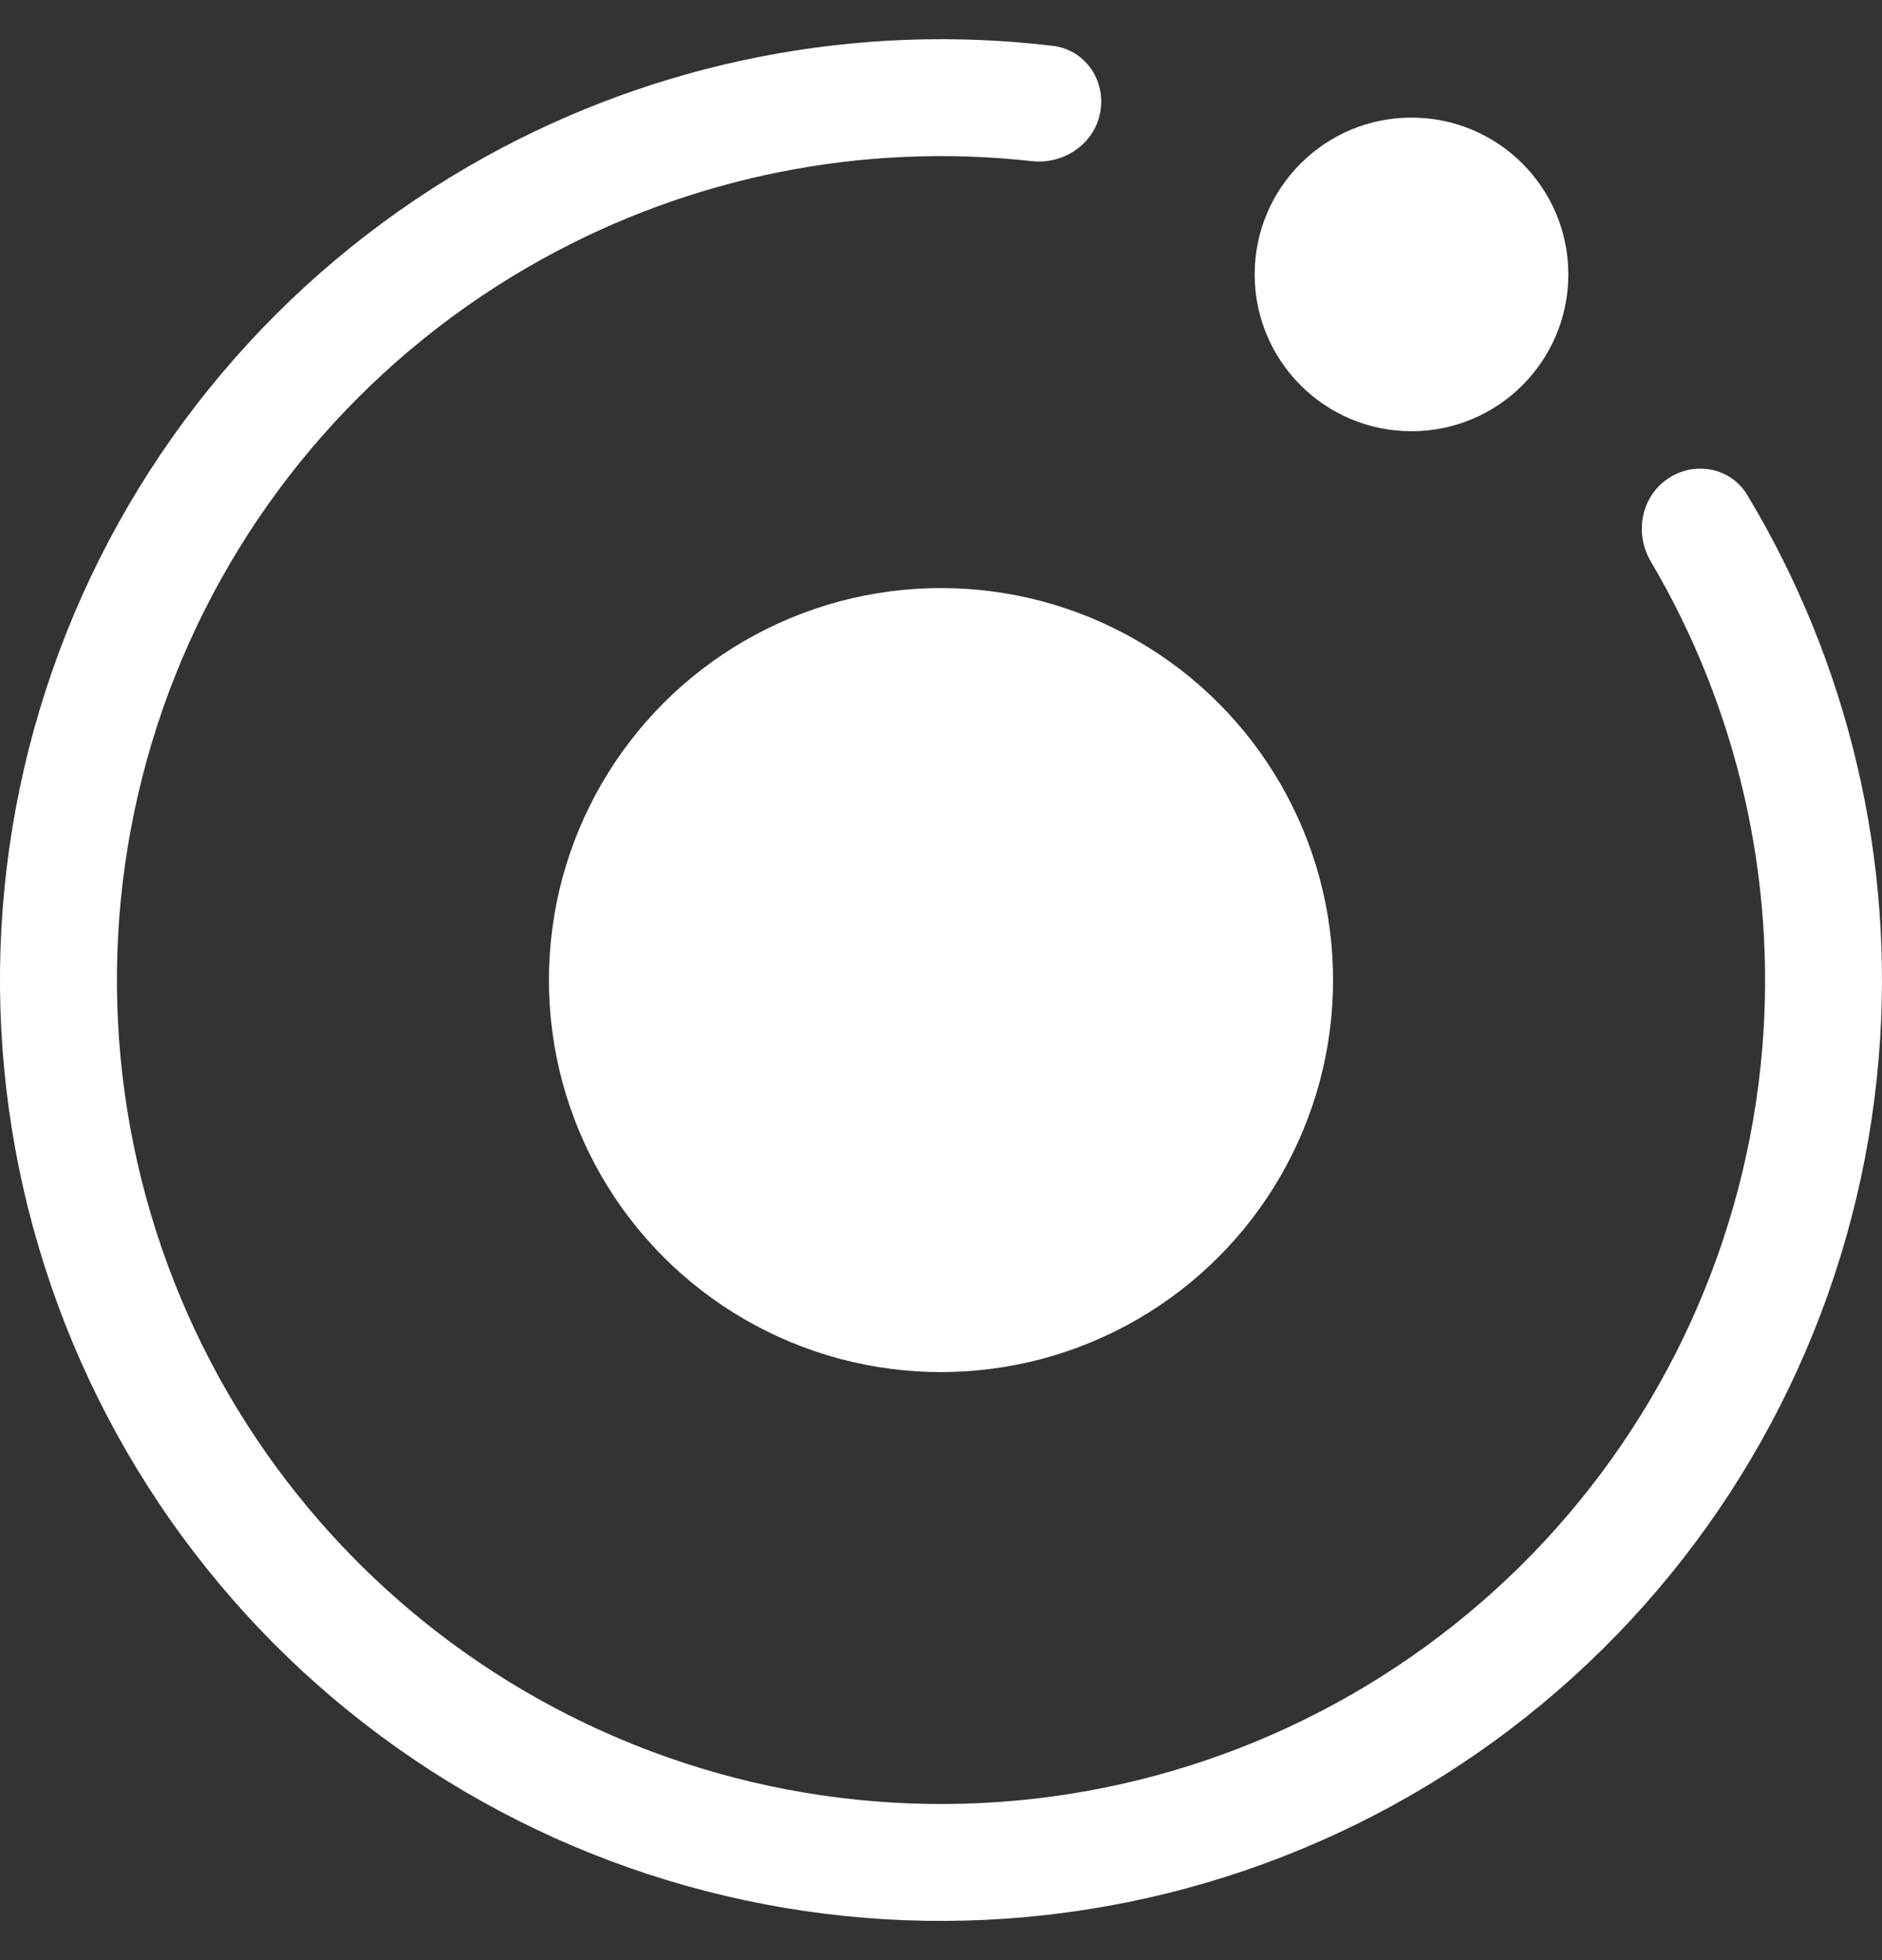 <svg width="24" height="25" viewBox="0 0 24 25" fill="none" xmlns="http://www.w3.org/2000/svg">
<rect x="0" y="0" width="24" height="25" fill="#333333" stroke="none"/>
<path d="M21.264 6.109C21.602 5.875 22.069 5.959 22.281 6.312C23.578 8.466 24.169 10.98 23.958 13.498C23.727 16.265 22.544 18.866 20.611 20.858C18.677 22.85 16.113 24.11 13.354 24.423C10.595 24.737 7.814 24.084 5.482 22.576C3.151 21.068 1.415 18.799 0.57 16.154C-0.276 13.51 -0.178 10.654 0.846 8.073C1.87 5.493 3.758 3.347 6.186 2.002C8.397 0.778 10.932 0.286 13.428 0.585C13.837 0.634 14.105 1.025 14.031 1.43C13.957 1.835 13.568 2.1 13.159 2.055C11.002 1.816 8.817 2.249 6.909 3.307C4.782 4.485 3.129 6.364 2.232 8.623C1.335 10.883 1.25 13.384 1.99 15.7C2.73 18.016 4.251 20.003 6.292 21.324C8.334 22.644 10.77 23.216 13.186 22.942C15.601 22.668 17.847 21.564 19.541 19.82C21.234 18.075 22.27 15.797 22.473 13.374C22.654 11.2 22.154 9.029 21.051 7.16C20.842 6.806 20.925 6.342 21.264 6.109Z" fill="white"/>
<circle cx="12" cy="12.5" r="5" fill="white"/>
<circle cx="18" cy="3.5" r="2" fill="white"/>
</svg>
